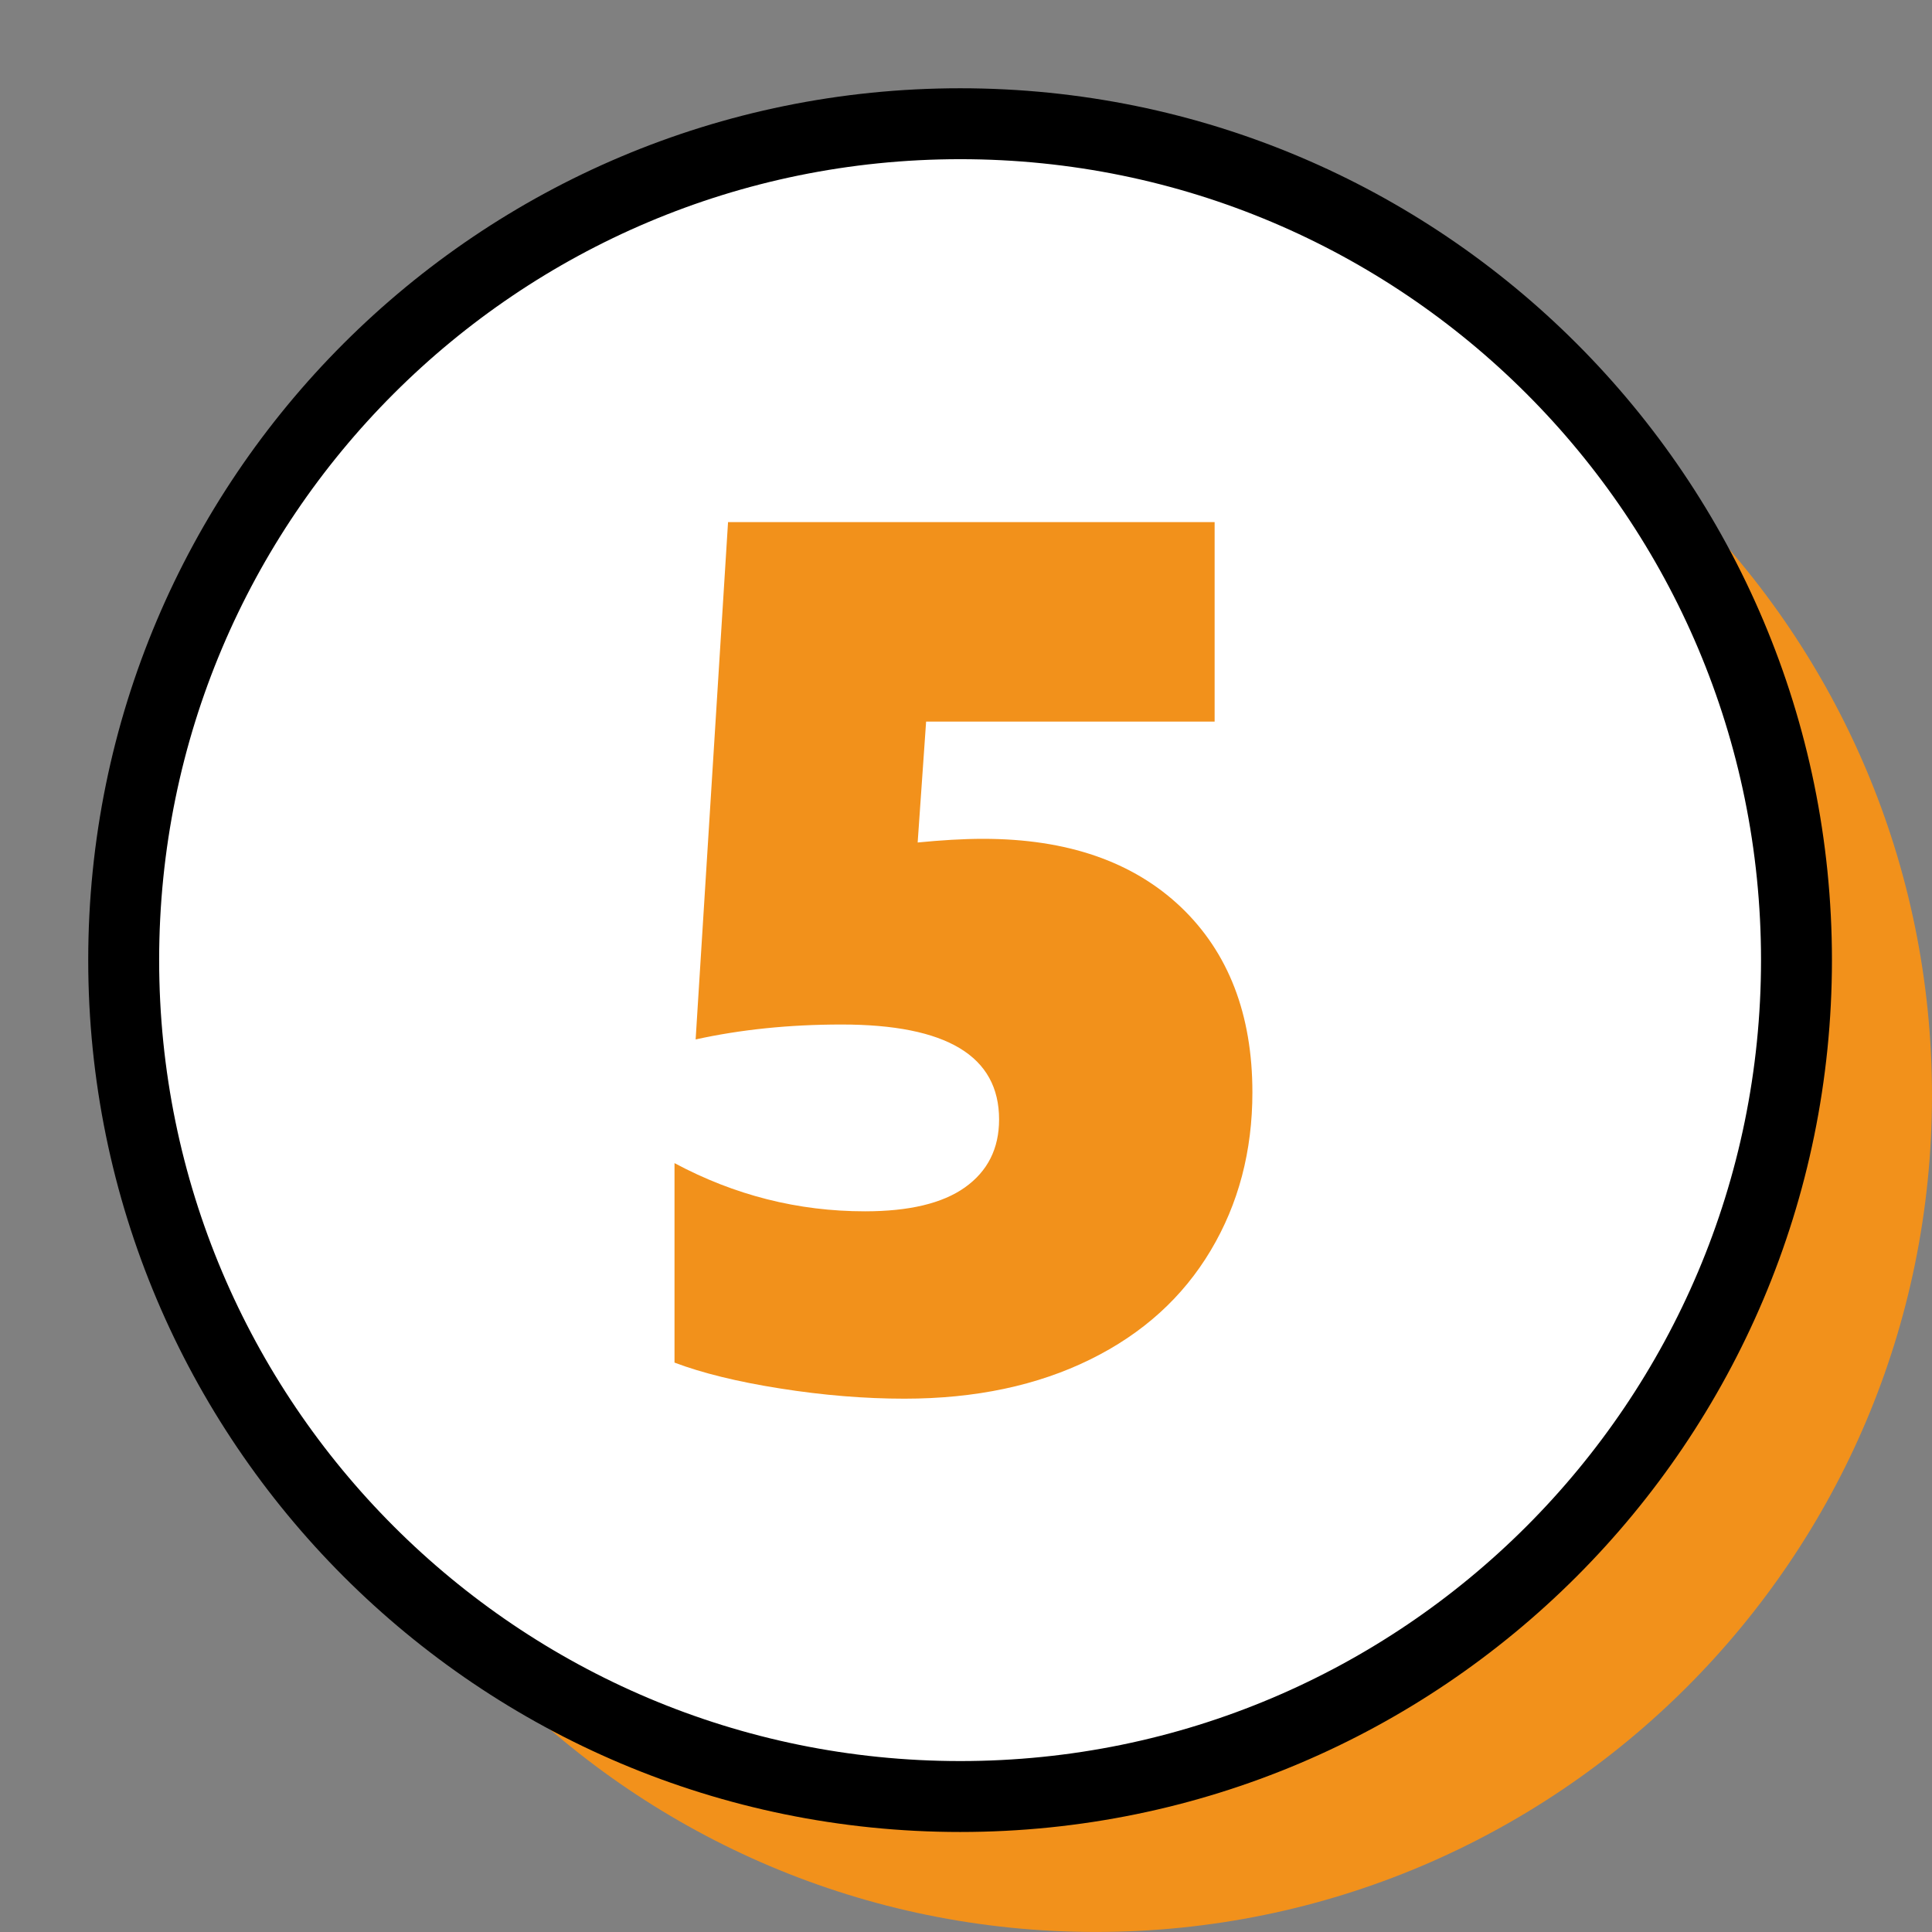 <?xml version="1.0" encoding="UTF-8"?>
<!DOCTYPE svg PUBLIC "-//W3C//DTD SVG 1.1//EN" "http://www.w3.org/Graphics/SVG/1.1/DTD/svg11.dtd">
<!-- Creator: CorelDRAW -->
<svg xmlns="http://www.w3.org/2000/svg" xml:space="preserve" width="16.073mm" height="16.073mm" version="1.1" style="shape-rendering:geometricPrecision; text-rendering:geometricPrecision; image-rendering:optimizeQuality; fill-rule:evenodd; clip-rule:evenodd"
viewBox="0 0 1600.75 1600.75"
 xmlns:xlink="http://www.w3.org/1999/xlink"
 xmlns:xodm="http://www.corel.com/coreldraw/odm/2003">
 <rect x="0" y="0" width="1600.75" height="1600.75" fill="#808080" stroke="none"/>
 <defs>
  <style type="text/css">
   <![CDATA[
    .str0 {stroke:black;stroke-width:58.76;stroke-miterlimit:22.926}
    .fil3 {fill:none}
    .fil2 {fill:none;fill-rule:nonzero}
    .fil0 {fill:#F2911B;fill-rule:nonzero}
    .fil1 {fill:white;fill-rule:nonzero}
   ]]>
  </style>
   <clipPath id="id0">
    <path d="M-0 1600.75l1600.75 0 0 -1600.75 -1600.75 0 0 1600.75z"/>
   </clipPath>
 </defs>
 <g id="Слой_x0020_1">
  <g>
  </g>
  <g style="clip-path:url(#id0)">
   <g id="_1861495870128">
    <path class="fil0" d="M1600.74 907.61c0,382.63 -310.25,693.11 -692.87,693.11 -382.63,0 -693.11,-310.25 -693.11,-693.11 0,-382.86 310.25,-693.11 693.11,-693.11 382.86,0 692.87,310.25 692.87,693.11z"/>
    <path class="fil1" d="M1488.47 795.39c0,382.62 -310.25,693.11 -692.87,693.11 -382.63,0 -693.12,-310.25 -693.12,-693.11 0,-382.86 310.25,-692.88 693.12,-692.88 382.86,0 692.87,310.25 692.87,693.11l0 -0.23z"/>
    <path class="fil2 str0" d="M1488.47 795.39c0,382.62 -310.25,693.11 -692.87,693.11 -382.63,0 -693.12,-310.25 -693.12,-693.11 0,-382.86 310.25,-692.88 693.12,-692.88 382.86,0 692.87,310.25 692.87,693.11l0 -0.23z"/>
    <path class="fil0" d="M1037.67 904.87c0,48.79 -11.43,92.45 -34.55,131.2 -23.1,38.75 -56.26,68.87 -99.92,90.35 -43.65,21.47 -94.78,32.45 -153.84,32.45 -32.91,0 -67.23,-2.8 -102.72,-8.41 -35.72,-5.6 -64.9,-12.84 -87.78,-21.48l0 -165.28c49.73,26.62 102.25,39.93 157.81,39.93 36.42,0 64.2,-6.54 82.88,-19.85 18.67,-13.31 28.24,-31.98 28.24,-56.26 0,-52.52 -43.42,-78.67 -130.49,-78.67 -43.42,0 -83.82,4.19 -120.93,12.37l26.85 -428.62 403.16 0 0 165.28 -239.05 0 -7 100.16c19.14,-1.87 37.35,-3.04 54.16,-3.04 69.8,0 124.2,18.9 163.88,56.5 39.46,37.59 59.3,88.94 59.3,153.61l0 -0.24z"/>
   </g>
  </g>
  <polygon class="fil3" points="-0,1600.75 1600.75,1600.75 1600.75,0 -0,0 "/>
 </g>
</svg>
